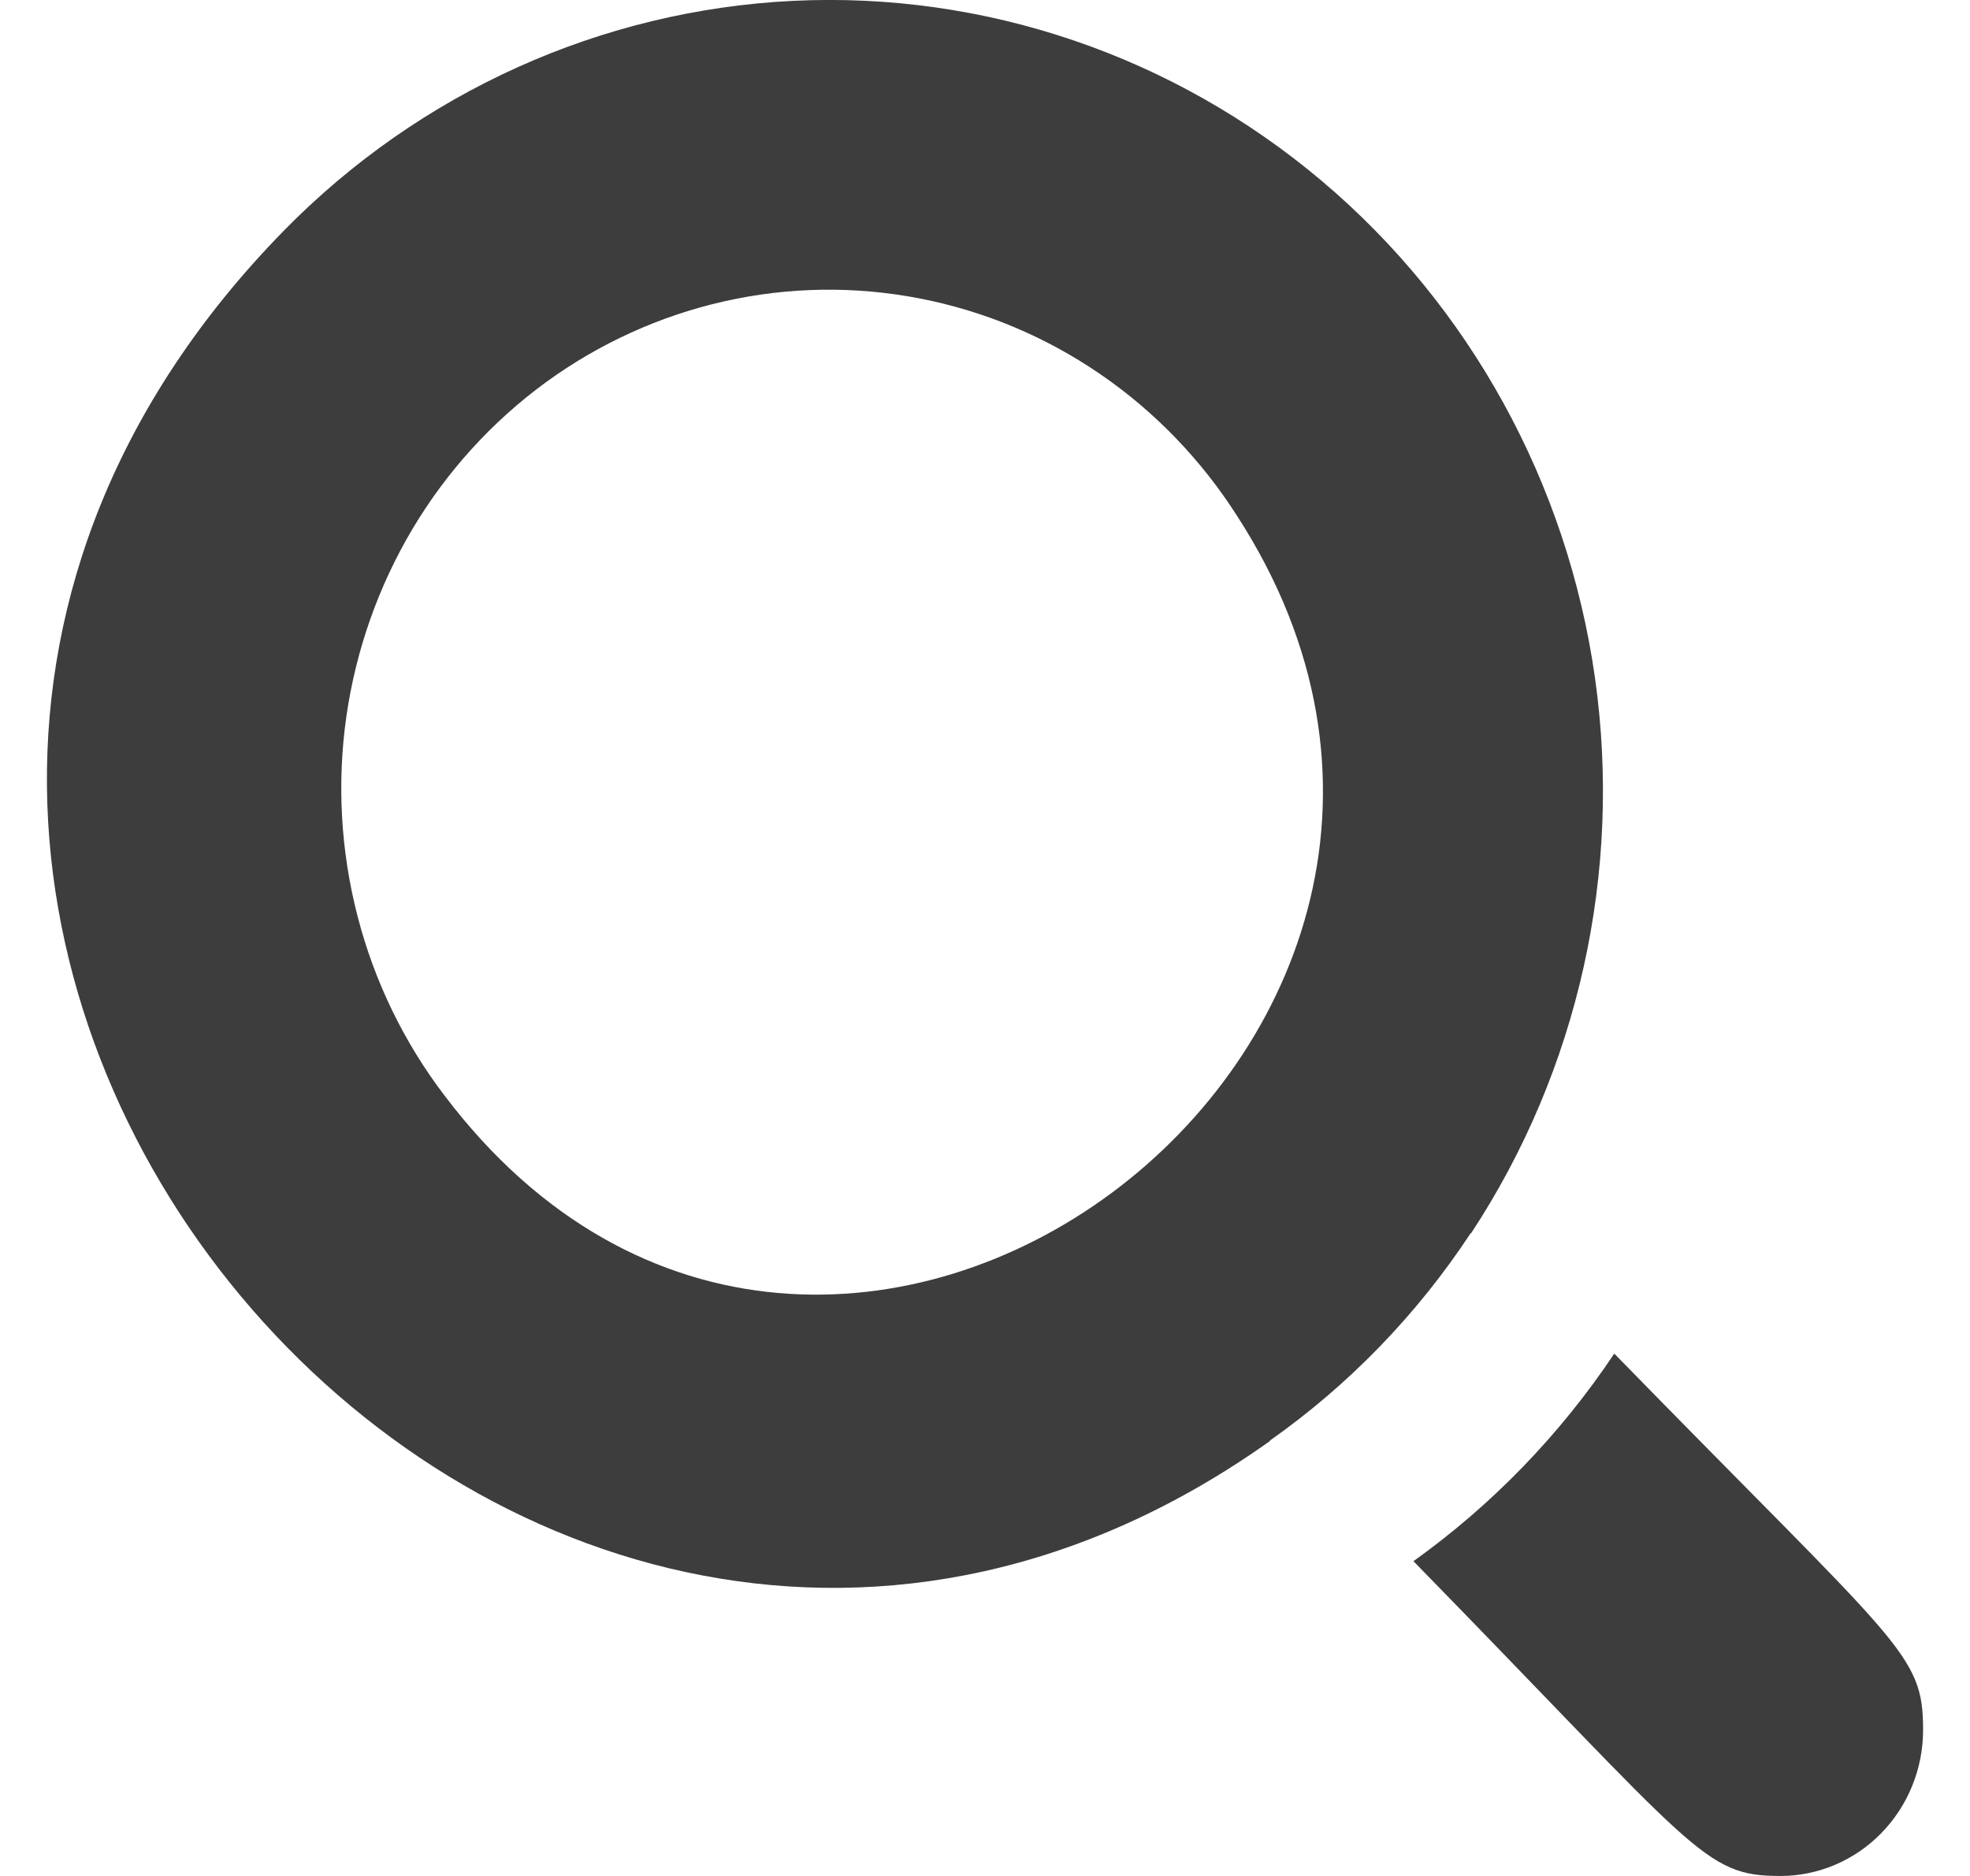 <svg width="21" height="20" viewBox="0 0 21 20" fill="none" xmlns="http://www.w3.org/2000/svg">
<path d="M13.539 15.362L13.536 15.359C14.379 14.765 15.106 14.015 15.678 13.146L15.681 13.149C16.825 11.411 17.296 9.299 17.002 7.224C16.707 5.15 15.669 3.262 14.089 1.928C12.508 0.594 10.5 -0.09 8.454 0.009C6.408 0.109 4.471 0.983 3.021 2.464C-4.167 9.82 5.493 21.088 13.539 15.362ZM4.735 11.675C4.304 11.109 3.99 10.46 3.811 9.766C3.632 9.073 3.591 8.35 3.692 7.64C3.794 6.93 4.034 6.249 4.399 5.636C4.764 5.024 5.247 4.494 5.817 4.077C6.388 3.661 7.035 3.367 7.719 3.213C8.404 3.058 9.111 3.048 9.8 3.181C10.489 3.314 11.144 3.588 11.726 3.987C12.309 4.386 12.806 4.902 13.189 5.503C16.797 11.087 8.831 17.1 4.735 11.675Z" fill="#3D3D3D"/>
<path d="M17.208 14.431C16.631 15.295 15.905 16.045 15.067 16.644C18.101 19.748 18.158 20 18.979 20C19.382 20 19.769 19.836 20.054 19.544C20.339 19.252 20.5 18.857 20.5 18.444C20.5 17.62 20.264 17.564 17.208 14.431Z" fill="#3D3D3D"/>
</svg>

